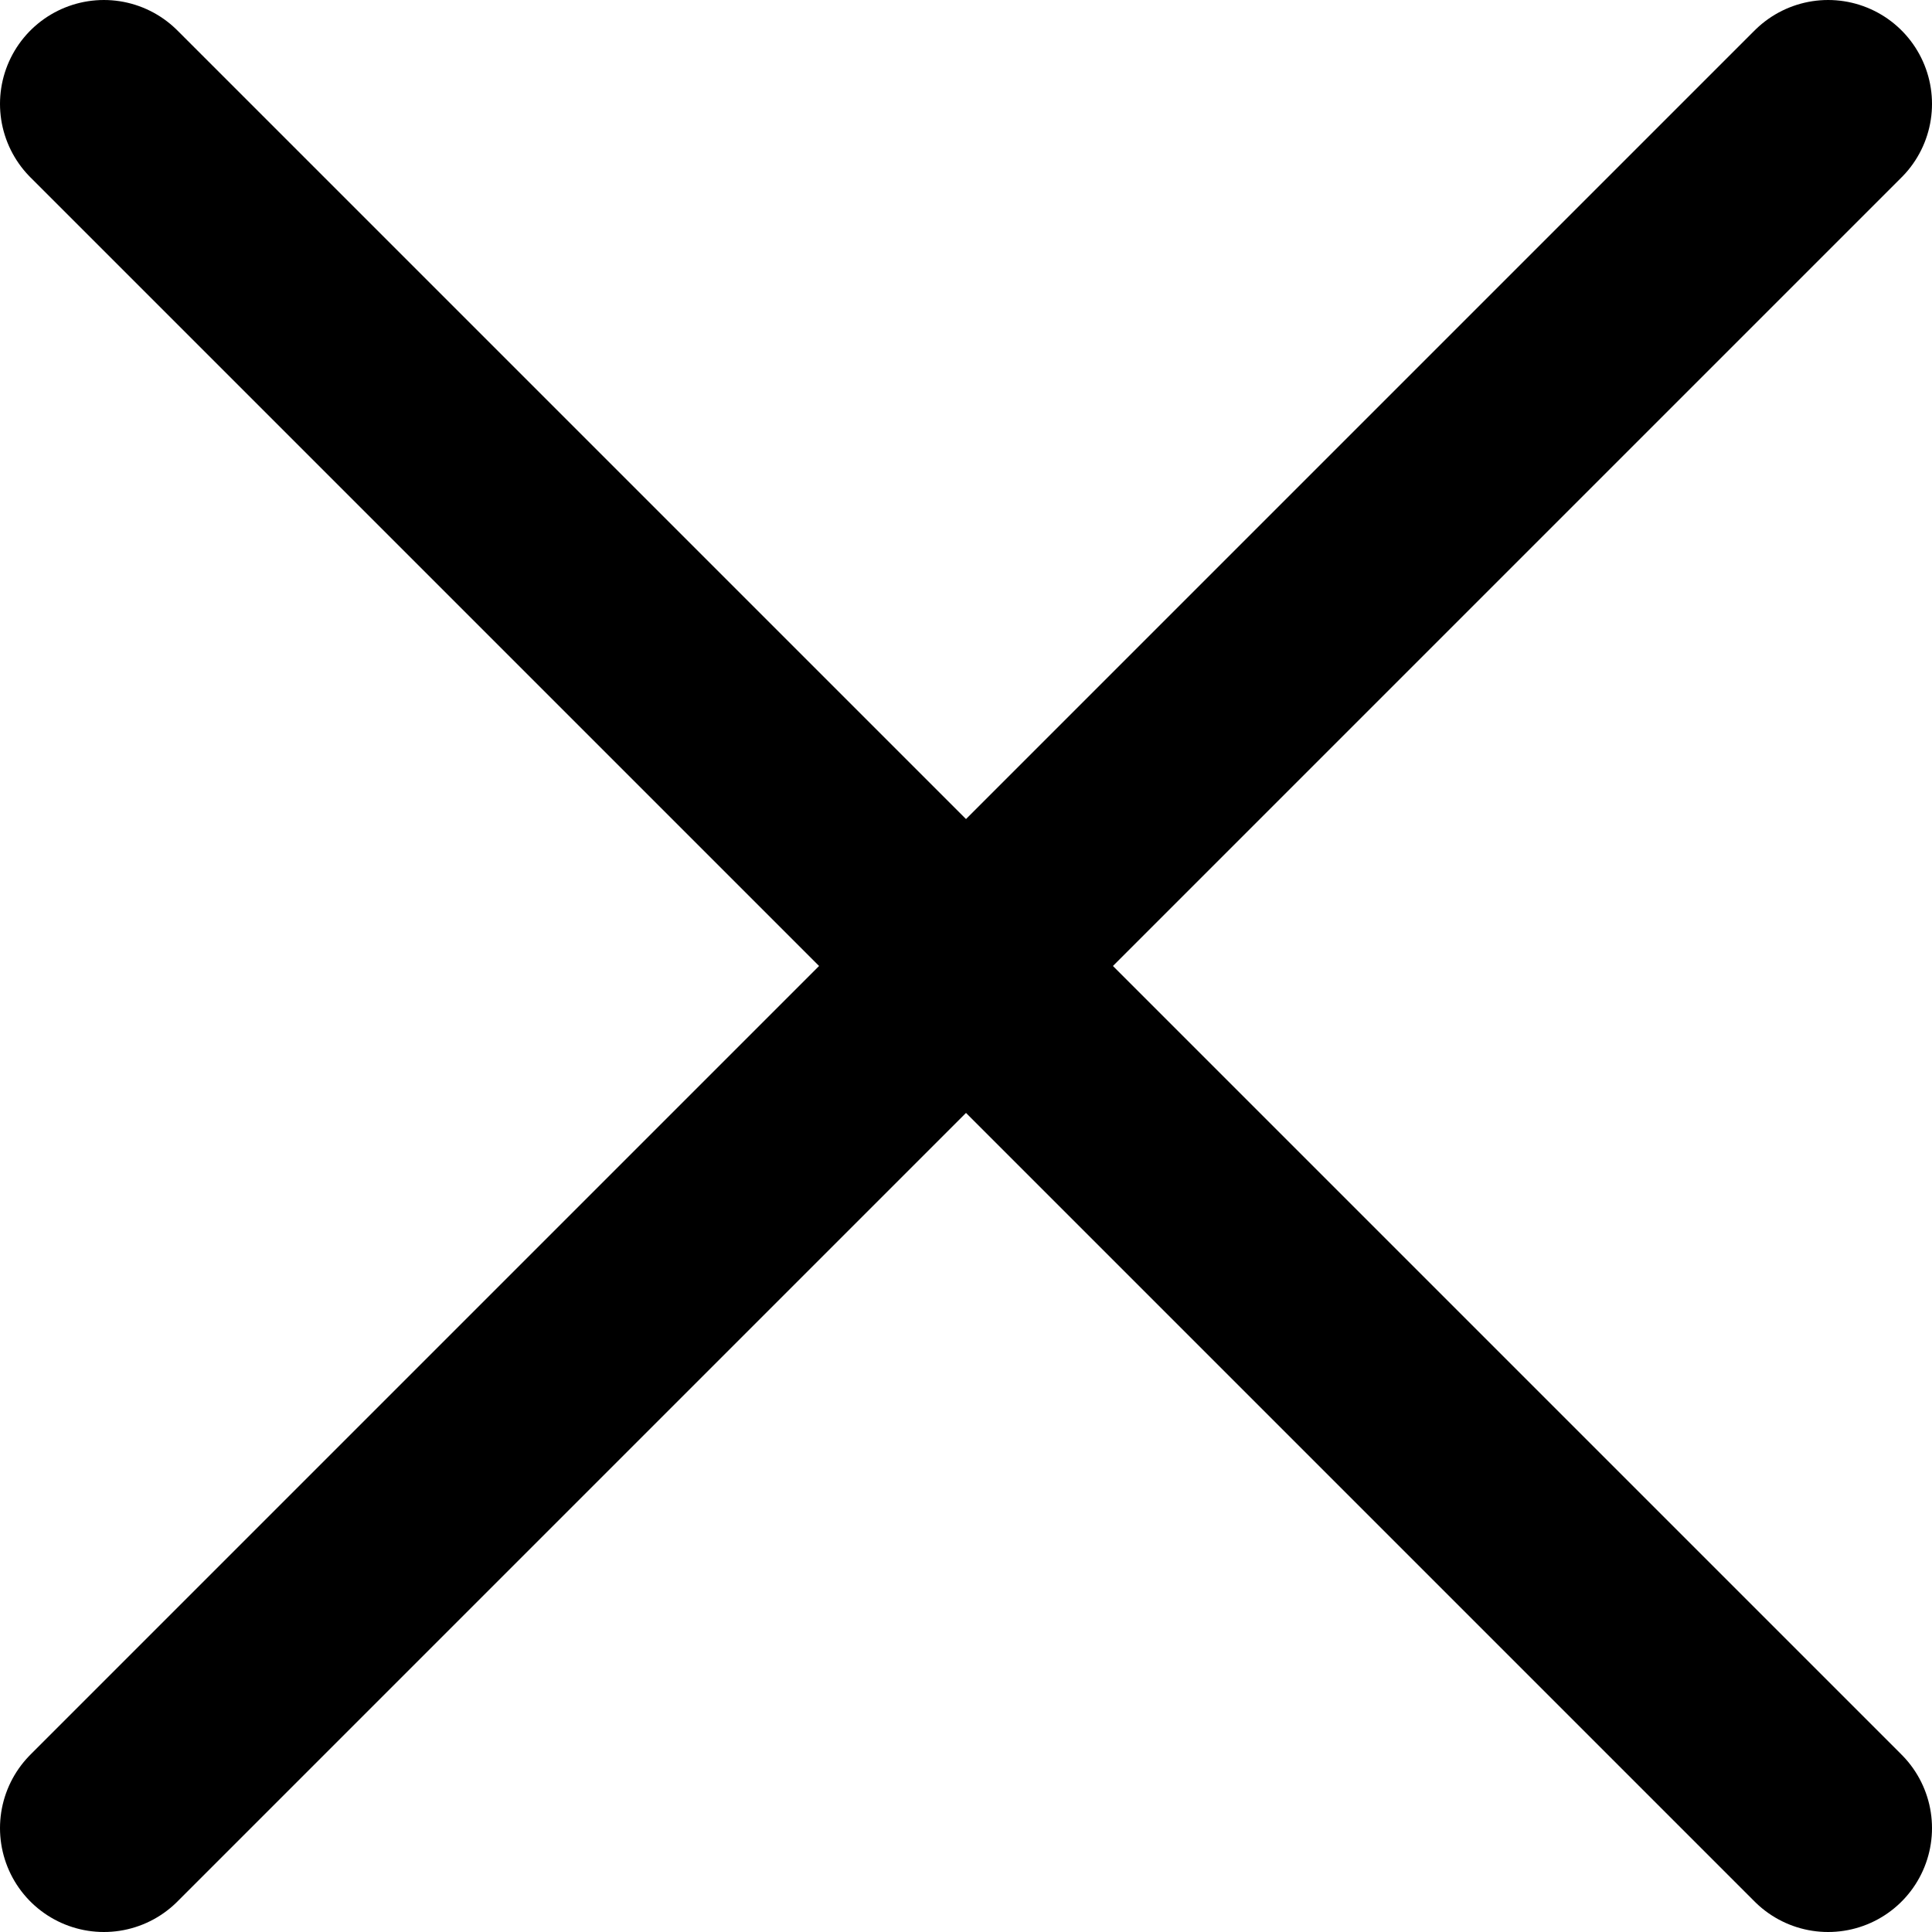<svg xmlns="http://www.w3.org/2000/svg" viewBox="0 0 325.42 325.42"><defs><style>.cls-1{fill:#fff;stroke:#000;stroke-linecap:round;stroke-linejoin:round;stroke-width:35px;}</style></defs><title>close</title><g id="Layer_2" data-name="Layer 2"><g id="Layer_1-2" data-name="Layer 1"><line class="cls-1" x1="307.92" y1="17.5" x2="17.5" y2="307.92"/><line class="cls-1" x1="17.5" y1="17.5" x2="307.92" y2="307.92"/></g></g></svg>